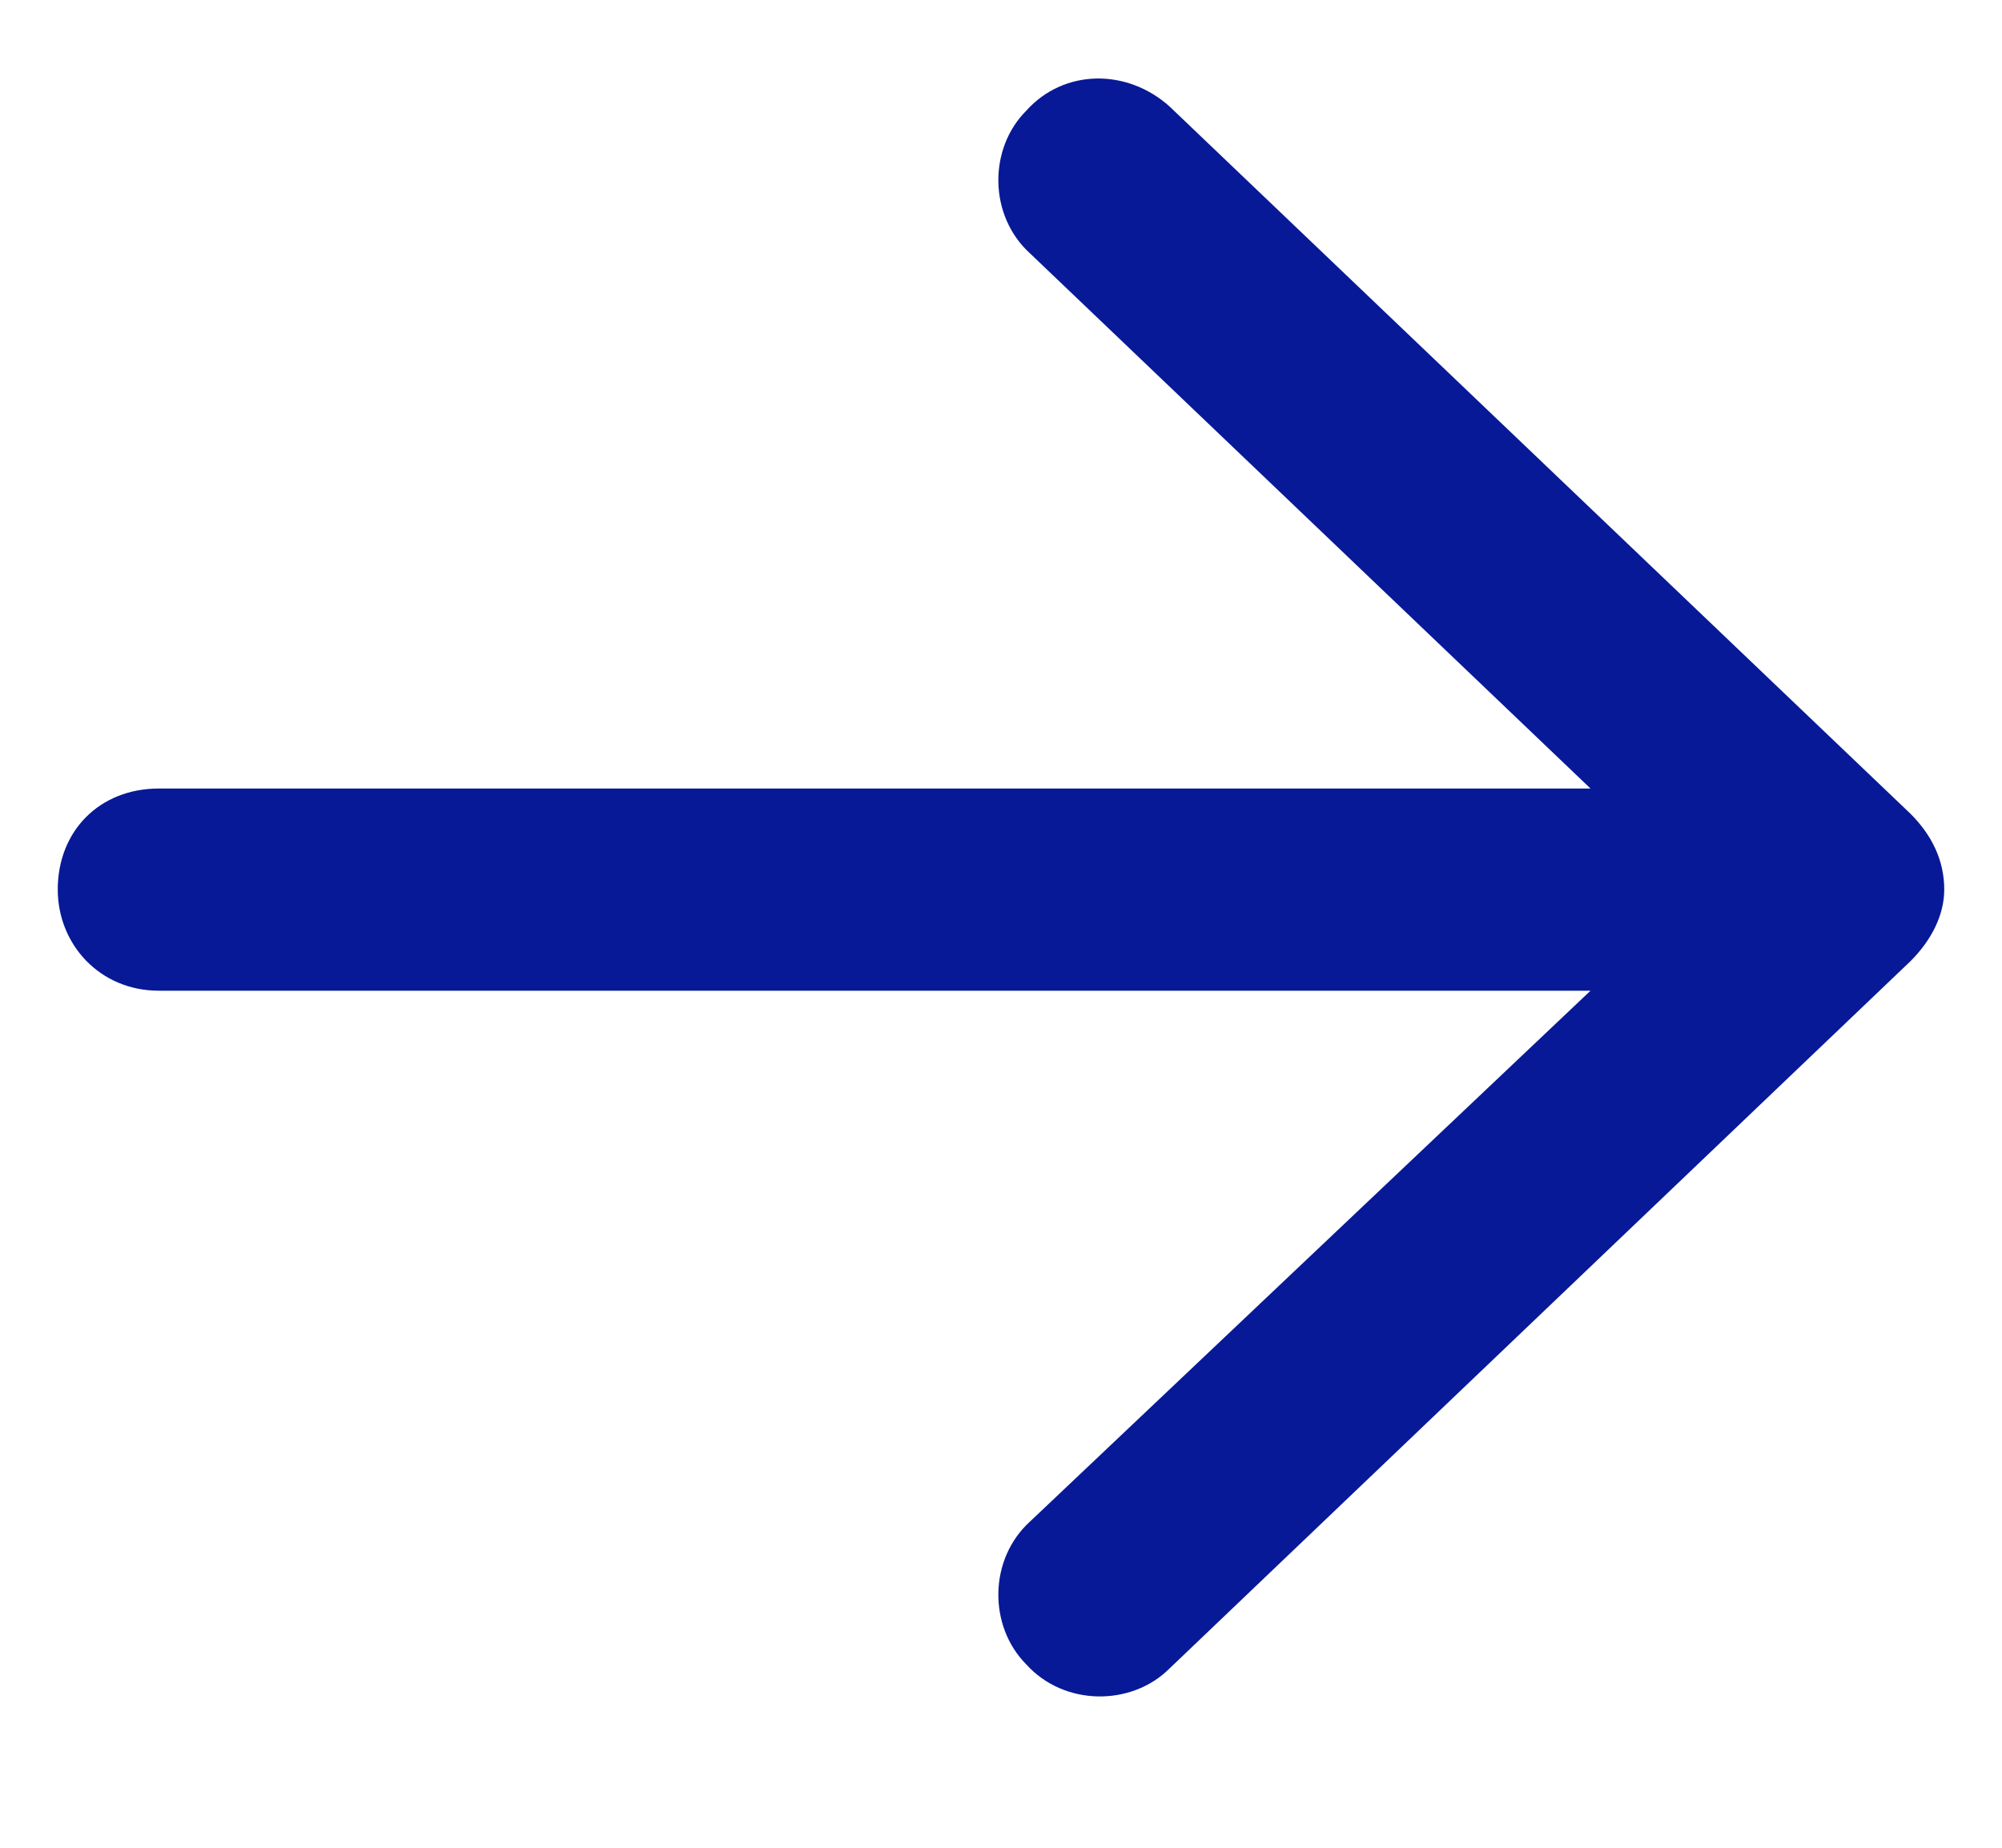 <svg width="13" height="12" viewBox="0 0 13 12" fill="none" xmlns="http://www.w3.org/2000/svg">
<path d="M7.594 0.691L12.406 5.285C12.543 5.422 12.625 5.586 12.625 5.777C12.625 5.941 12.543 6.105 12.406 6.242L7.594 10.836C7.348 11.082 6.91 11.082 6.664 10.809C6.418 10.562 6.418 10.125 6.691 9.879L10.328 6.434H1.031C0.648 6.434 0.375 6.133 0.375 5.777C0.375 5.395 0.648 5.121 1.031 5.121H10.328L6.691 1.648C6.418 1.402 6.418 0.965 6.664 0.719C6.91 0.445 7.32 0.445 7.594 0.691Z" fill="#081997"/>
</svg>
